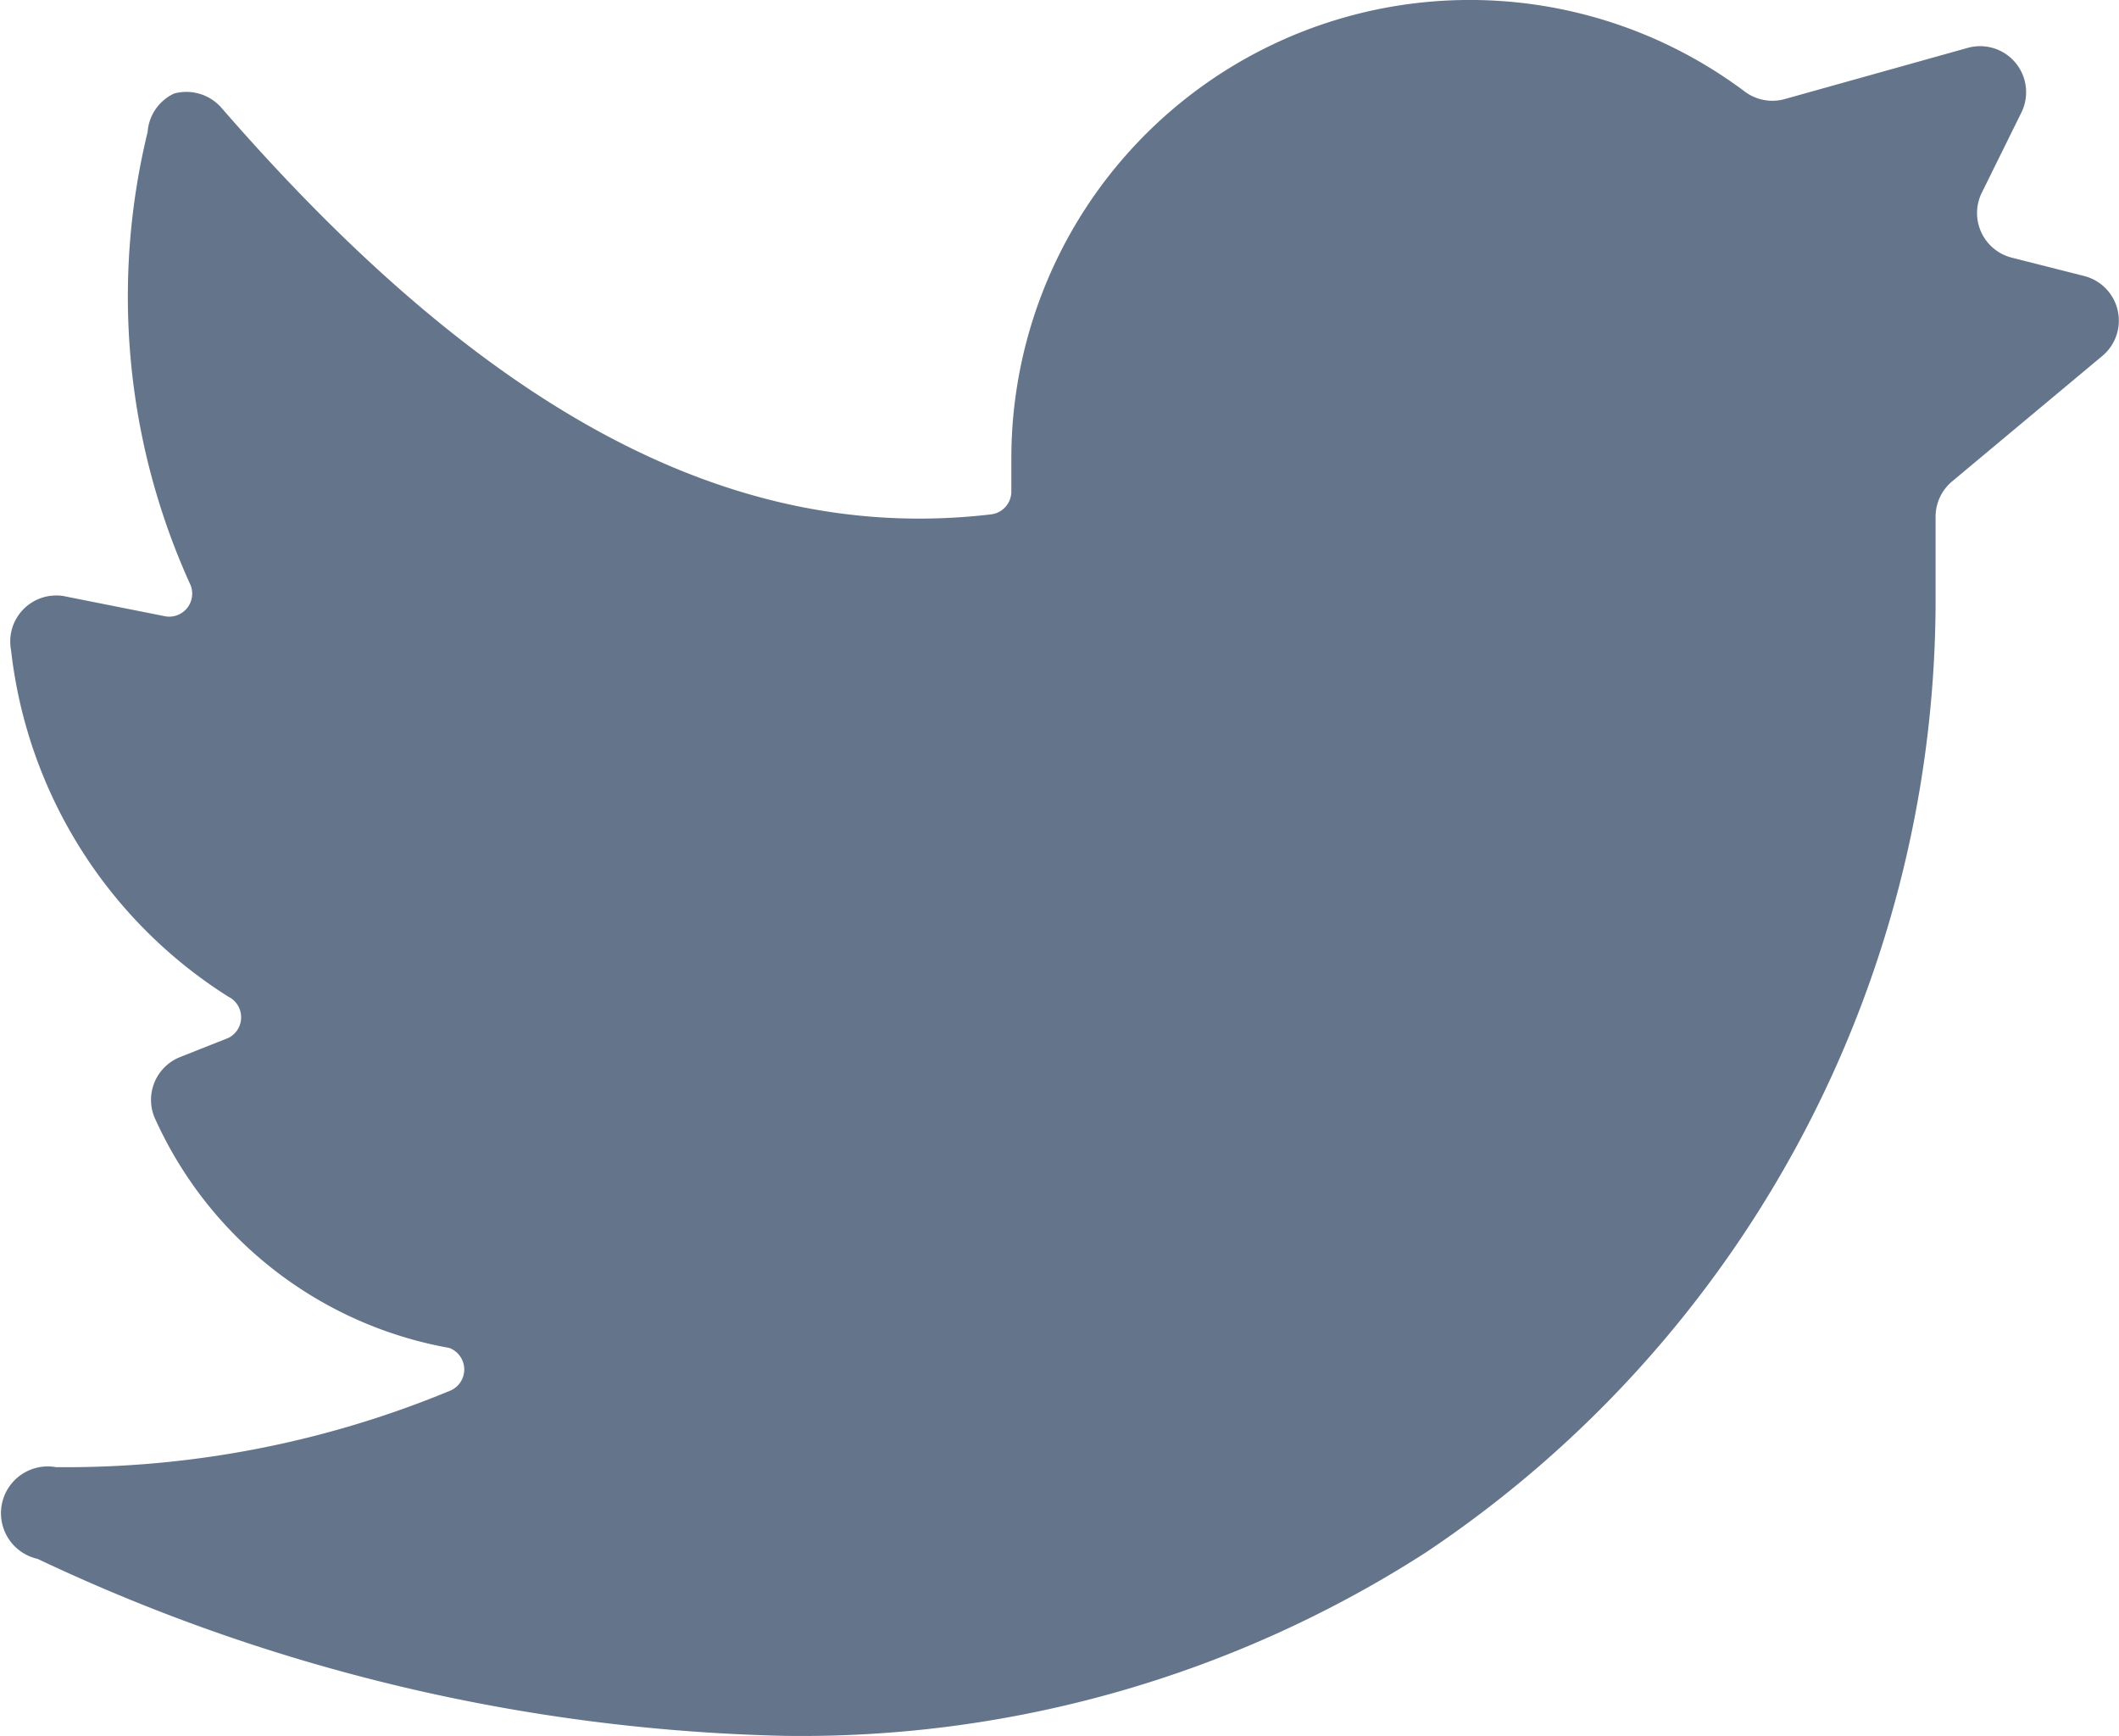 <svg xmlns="http://www.w3.org/2000/svg" width="36.832" height="30.172" viewBox="0 0 36.832 30.172">
  <path id="logo-twitter" d="M36.935,8.744a.8.8,0,0,0-.319-1.387l-1.259-.319a.8.8,0,0,1-.526-1.116l.7-1.418a.8.8,0,0,0-.924-1.116l-3.188.892a.8.8,0,0,1-.7-.127,7.969,7.969,0,0,0-12.75,6.375V11.1a.4.4,0,0,1-.351.4c-4.478.526-8.766-1.753-13.387-7.076a.813.813,0,0,0-.813-.239.8.8,0,0,0-.462.669A12.081,12.081,0,0,0,3.689,12.7a.4.4,0,0,1-.414.574L1.49,12.919a.8.8,0,0,0-.908.94,8.208,8.208,0,0,0,3.777,6.024.4.4,0,0,1,0,.717l-.845.335a.8.8,0,0,0-.414,1.1,6.949,6.949,0,0,0,5.1,3.953.4.4,0,0,1,0,.749A17.436,17.436,0,0,1,1.362,28.06a.813.813,0,0,0-.319,1.594A31.971,31.971,0,0,0,14.017,32.73a20.049,20.049,0,0,0,11.156-3.187,19.922,19.922,0,0,0,8.861-16.623V11.533a.8.8,0,0,1,.287-.606Z" transform="translate(-0.39 -2.56)" fill="#64748b"/>
</svg>
